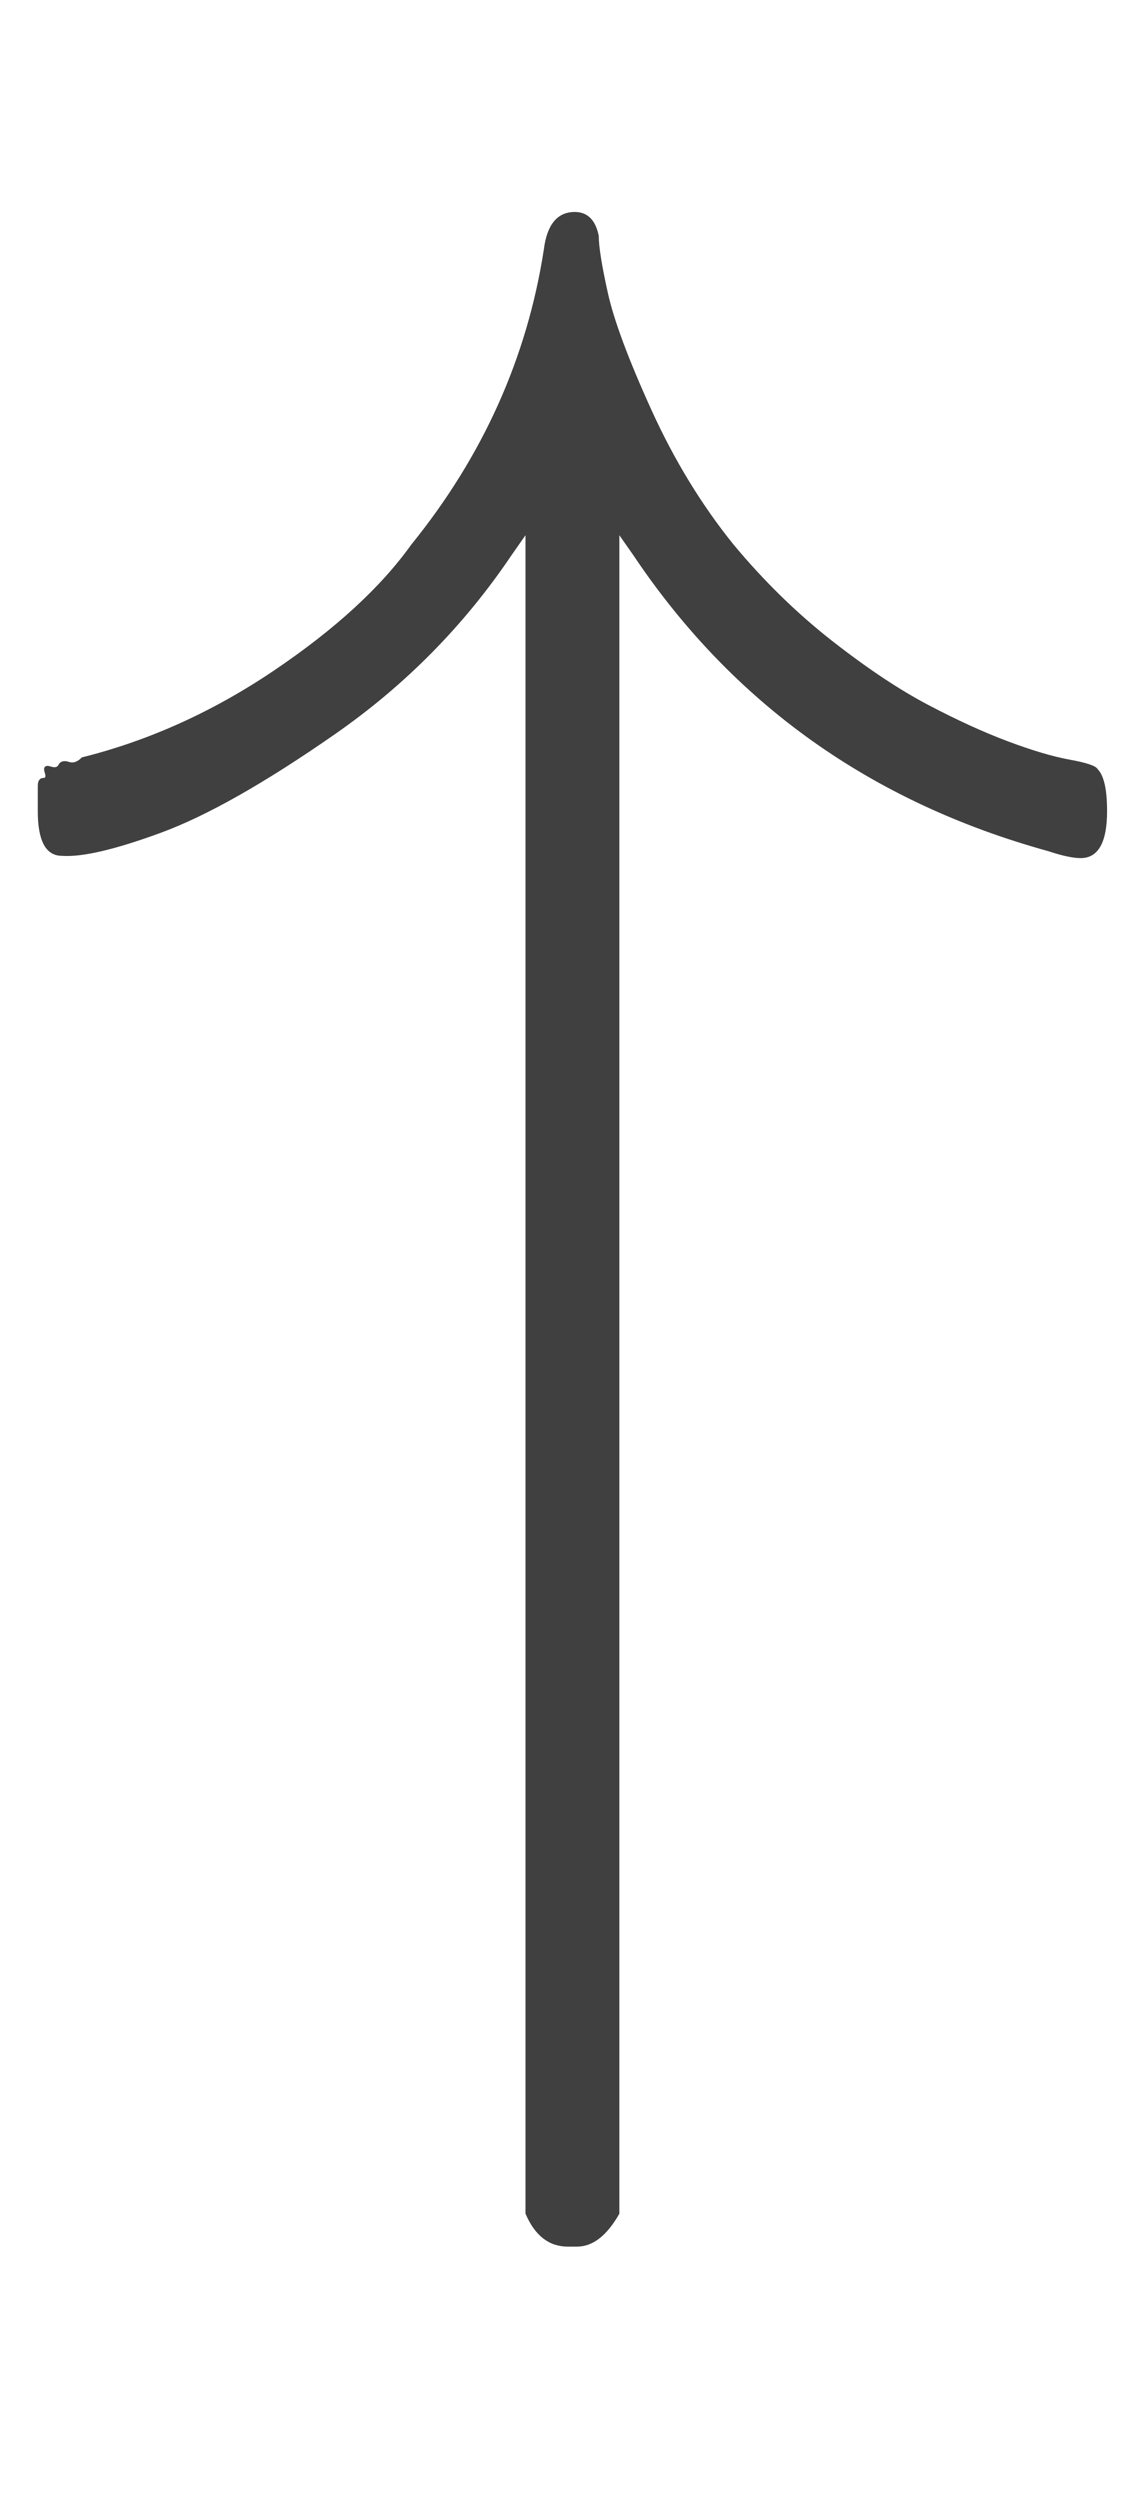 <svg xmlns="http://www.w3.org/2000/svg" role="img" aria-hidden="true" style="vertical-align: -0.7ex;font-size: 15.4pt;font-family: 'Times New Roman';color: #404040;" viewBox="0 -786.7 500.5 1090.4" focusable="false" width="1.162ex" height="2.533ex" xmlns:xlink="http://www.w3.org/1999/xlink"><defs id="MathJax_SVG_glyphs"><path id="MJMAIN-2191" stroke-width="1" d="M 27 414 Q 17 414 17 433 Q 17 437 17 439 T 17 444 T 19 447 T 20 450 T 22 452 T 26 453 T 30 454 T 36 456 Q 80 467 120 494 T 180 549 Q 227 607 238 678 Q 240 694 251 694 Q 259 694 261 684 Q 261 677 265 659 T 284 608 T 320 549 Q 340 525 363 507 T 405 479 T 440 463 T 467 455 T 479 451 Q 483 447 483 433 Q 483 413 472 413 Q 467 413 458 416 Q 342 448 277 545 L 270 555 V -179 Q 262 -193 252 -193 H 250 H 248 Q 236 -193 230 -179 V 555 L 223 545 Q 192 499 146 467 T 70 424 T 27 414 Z" /></defs><g fill="currentColor" stroke="currentColor" stroke-width="0" transform="matrix(1 0 0 -1 0 0)"><use x="0" y="0" xmlns:NS2="http://www.w3.org/1999/xlink" NS2:href="#MJMAIN-2191" /></g></svg>